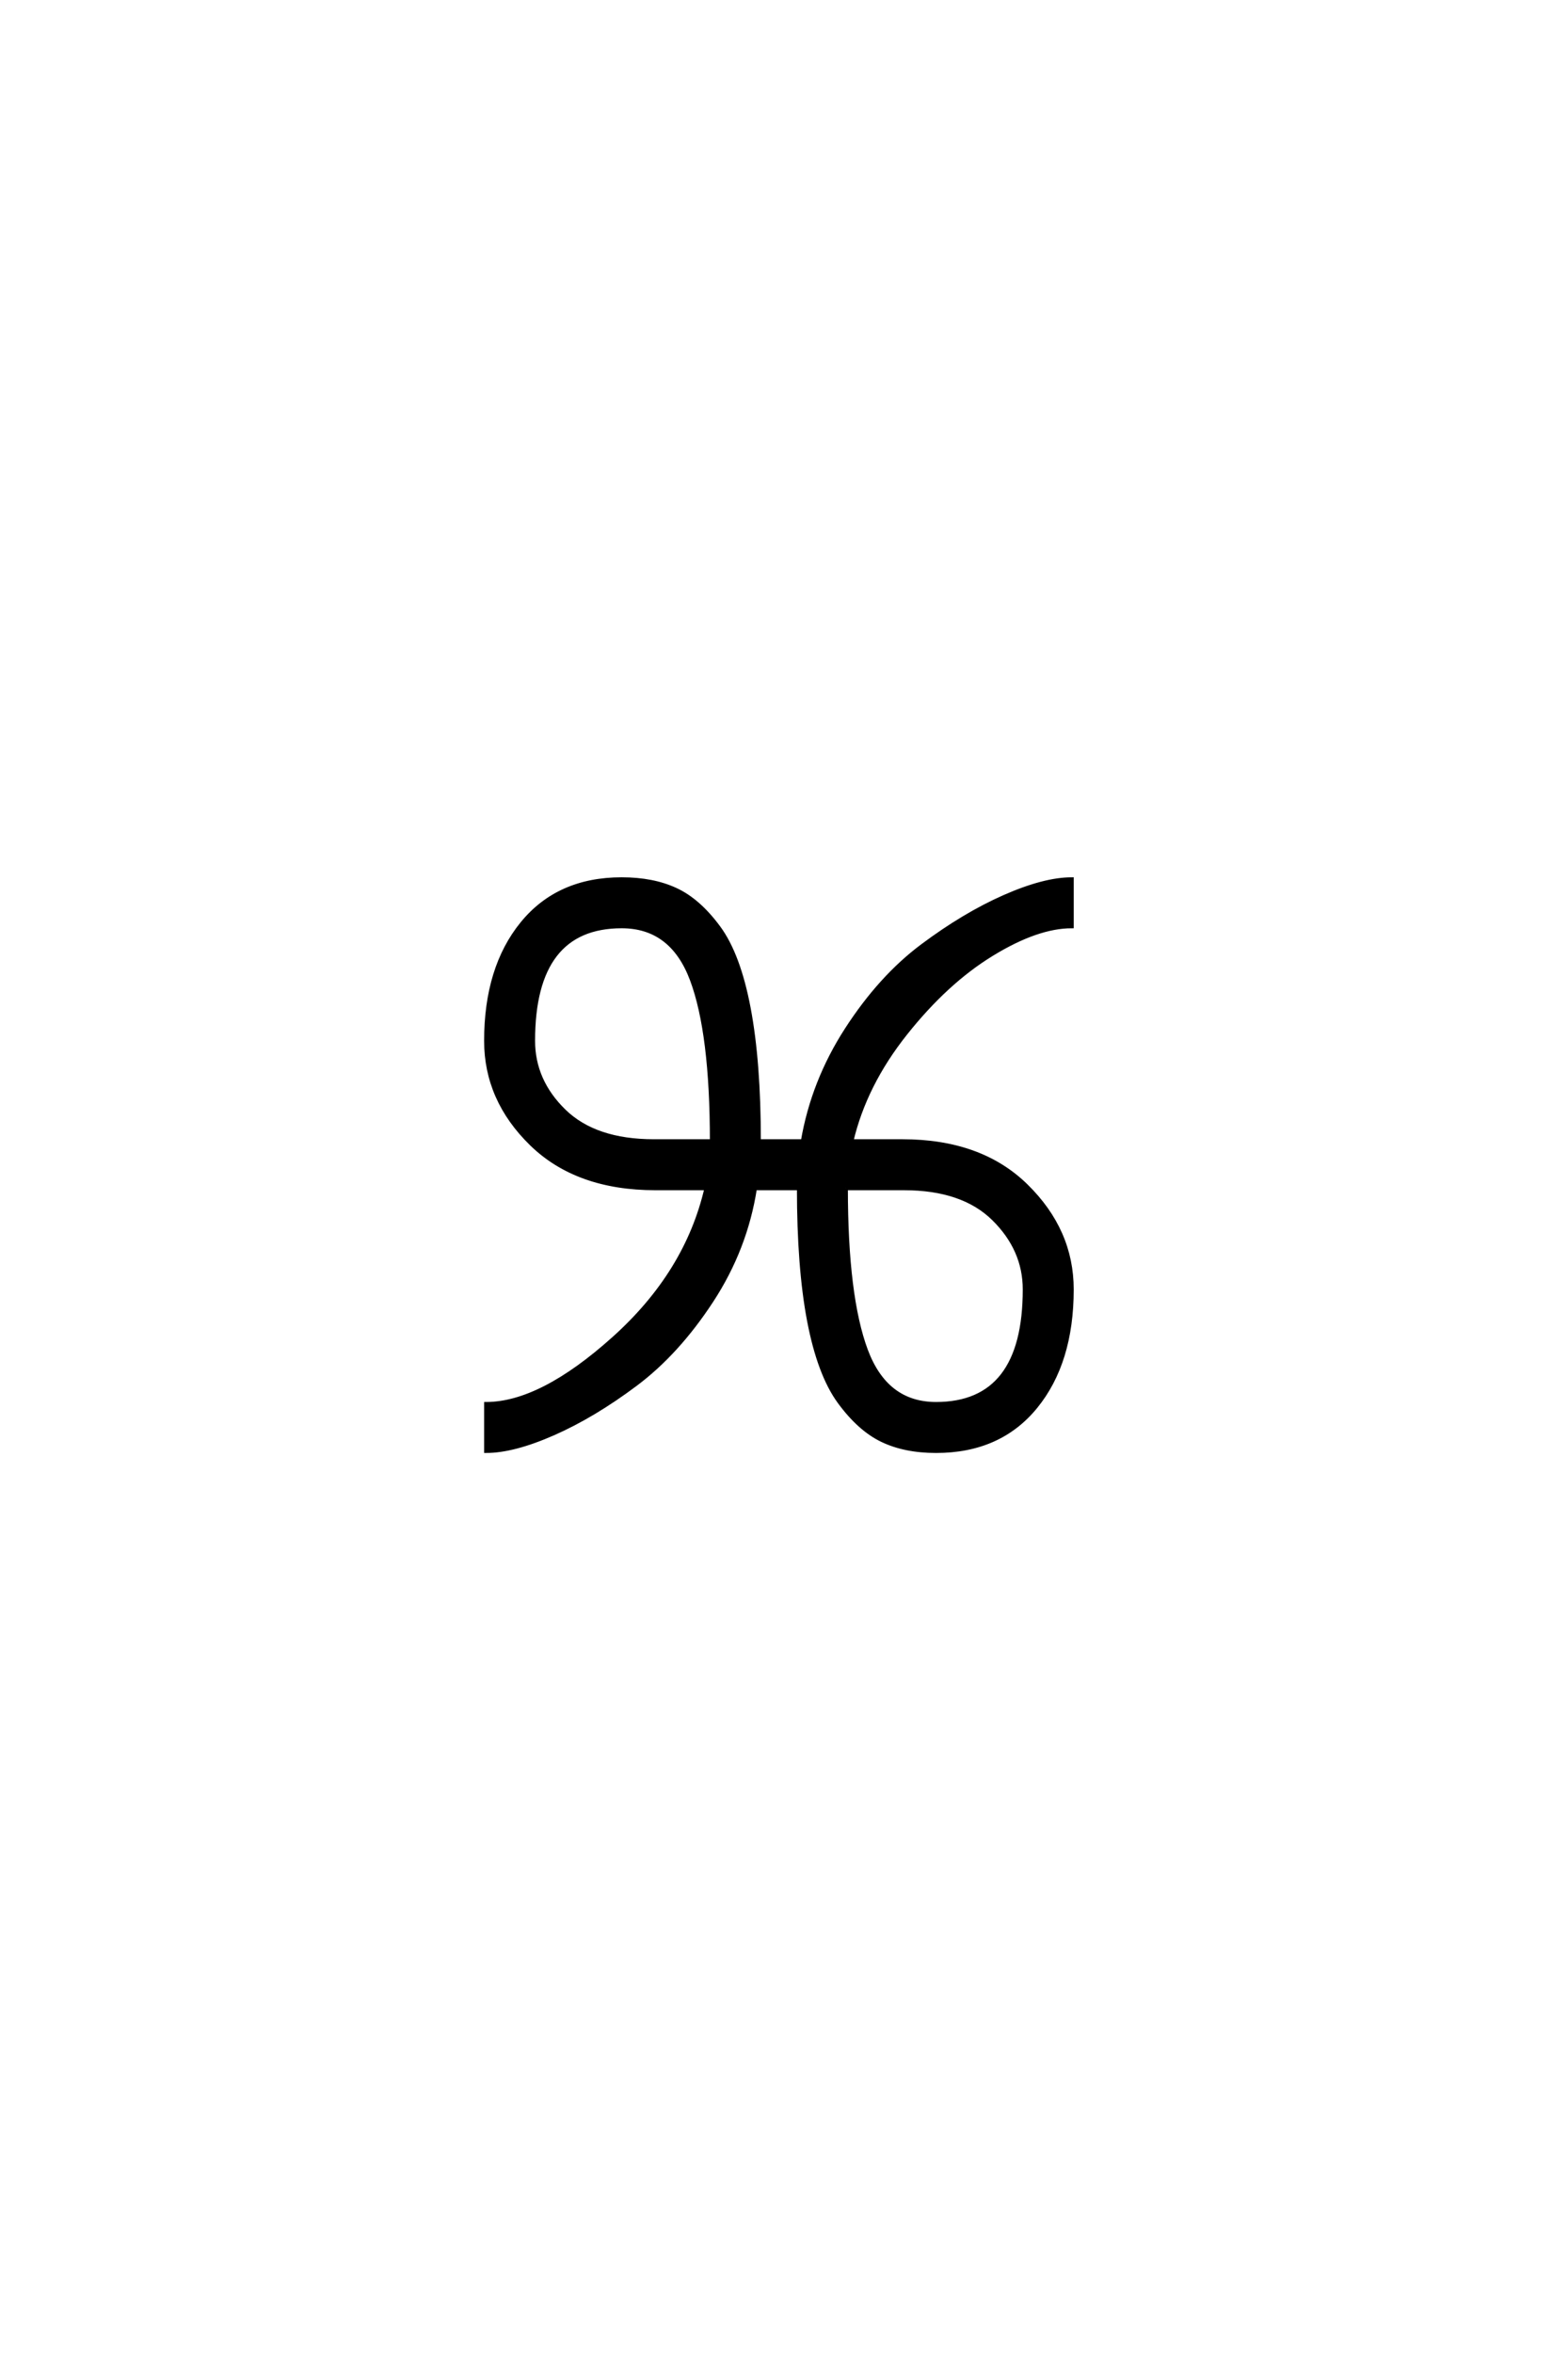 <?xml version='1.0' encoding='UTF-8'?>
<!DOCTYPE svg PUBLIC "-//W3C//DTD SVG 1.0//EN"
"http://www.w3.org/TR/2001/REC-SVG-20010904/DTD/svg10.dtd">

<svg xmlns='http://www.w3.org/2000/svg' version='1.0' width='40.0' height='60.0'>

 <g transform='scale(0.1 -0.1) translate(110.0 -370.0)'>
  <path d='M57.203 67
Q37.203 67 25.594 78.297
Q14 89.594 14 104.594
Q14 123.203 23.203 134.5
Q32.406 145.797 48.594 145.797
Q56.594 145.797 62.391 143.094
Q68.203 140.406 73.297 133.5
Q78.406 126.594 81 112.891
Q83.594 99.203 83.594 79
L94.797 79
Q97.406 94.203 106 107.5
Q114.594 120.797 125.297 128.797
Q136 136.797 146.203 141.297
Q156.406 145.797 163.406 145.797
L163.406 133.797
Q154.594 133.797 143 126.688
Q131.406 119.594 121 106.5
Q110.594 93.406 107.203 79
L120.203 79
Q140.203 79 151.797 67.594
Q163.406 56.203 163.406 41.203
Q163.406 22.594 154.203 11.297
Q145 0 128.797 0
Q120.797 0 115 2.797
Q109.203 5.594 104.094 12.594
Q99 19.594 96.391 33.188
Q93.797 46.797 93.797 67
L82.594 67
Q80.203 51.594 71.5 38.297
Q62.797 25 52.094 17
Q41.406 9 31.203 4.5
Q21 0 14 0
L14 12
Q28 12 46.594 28.703
Q65.203 45.406 70.203 67
L57.203 67
L57.203 67
M105.797 67
Q105.797 39.406 110.891 25.703
Q116 12 128.797 12
Q151.406 12 151.406 41.203
Q151.406 51.406 143.5 59.203
Q135.594 67 120.594 67
L105.797 67
L105.797 67
M71.594 79
Q71.594 106.594 66.5 120.188
Q61.406 133.797 48.594 133.797
Q26 133.797 26 104.594
Q26 94.406 33.891 86.703
Q41.797 79 56.797 79
L71.594 79
' style='fill: #000000; stroke: #000000'/>
 </g>
</svg>
